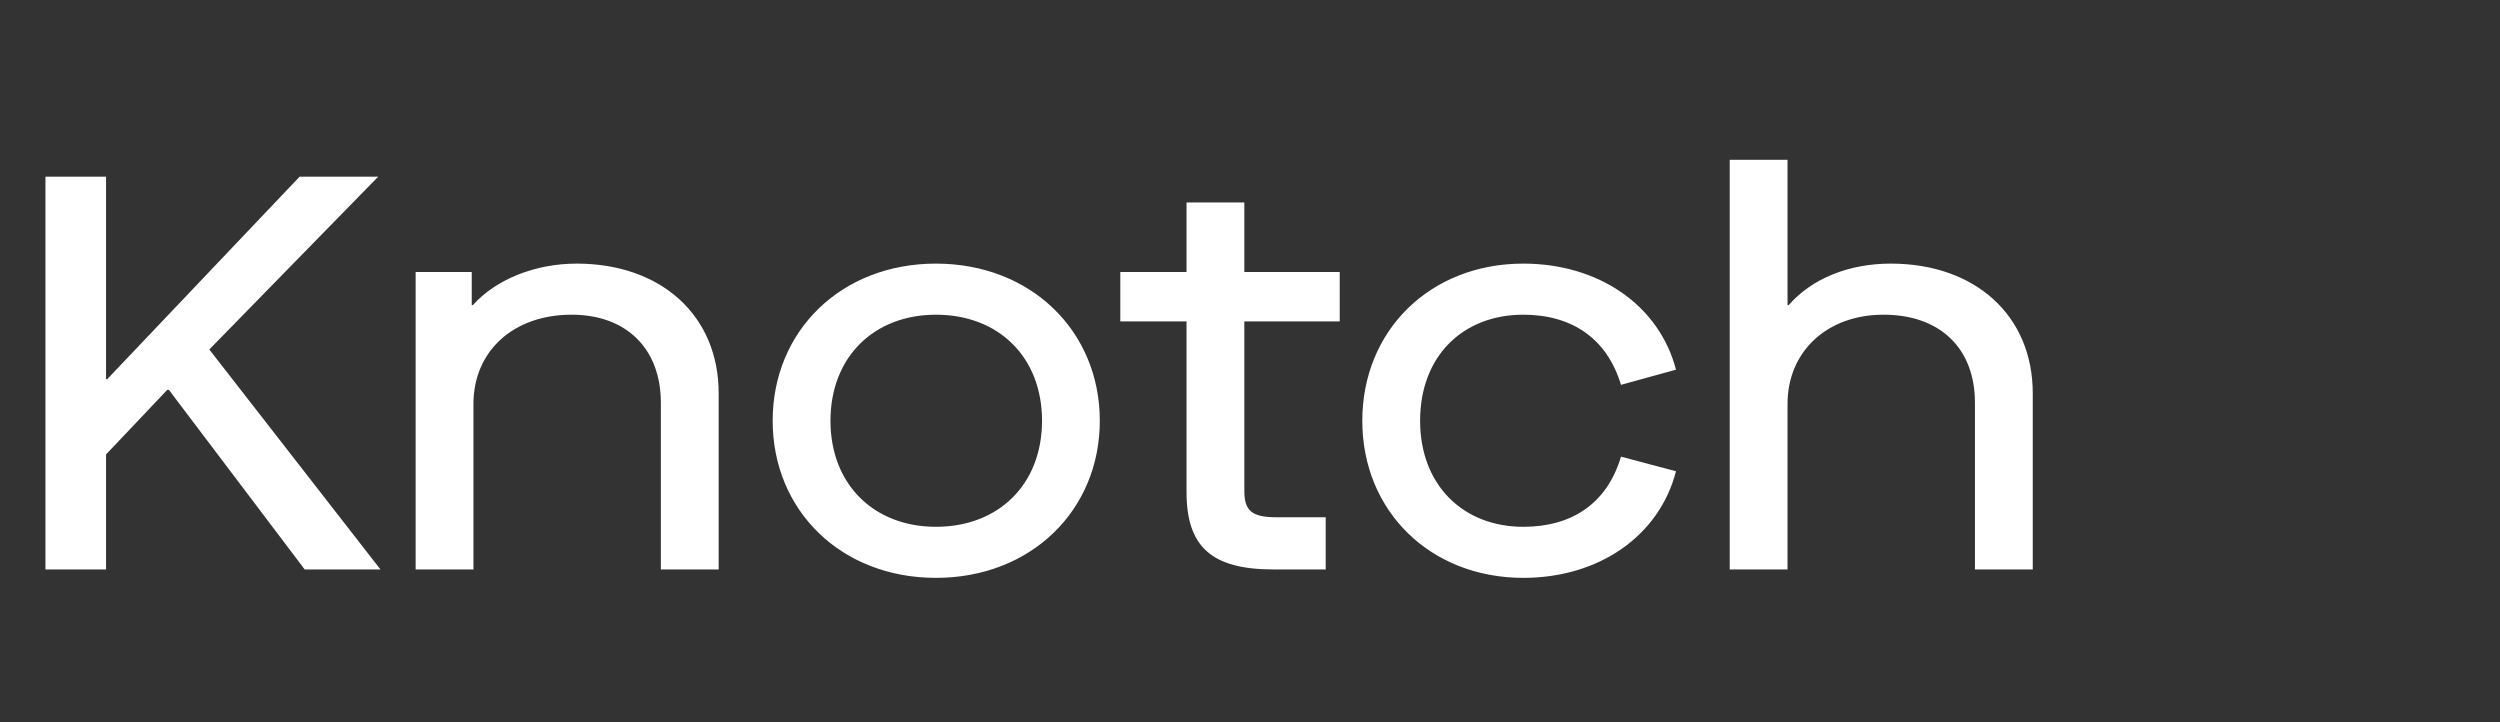 <?xml version="1.0" encoding="UTF-8"?> <svg xmlns="http://www.w3.org/2000/svg" width="90" height="26" viewBox="0 0 90 26" fill="none"><rect x="0" y="0" width="90" height="26" fill="#333333" stroke="none"/><path d="M3.818 20.5V16.359L6.02 14.036H6.081L10.969 20.5H13.697L7.535 12.581L13.616 6.359H10.787L3.858 13.652H3.818V6.359H1.636V20.5H3.818ZM17.044 20.5V14.541C17.044 12.662 18.458 11.329 20.579 11.329C22.538 11.329 23.791 12.541 23.791 14.5V20.5H25.872V14.157C25.872 11.369 23.811 9.49 20.761 9.49C19.266 9.49 17.852 10.056 17.023 10.985H16.983V9.793H14.963V20.5H17.044ZM33.694 20.803C37.109 20.803 39.593 18.379 39.593 15.147C39.593 11.914 37.109 9.49 33.694 9.49C30.28 9.49 27.816 11.914 27.816 15.147C27.816 18.379 30.28 20.803 33.694 20.803ZM33.694 18.965C31.472 18.965 29.897 17.45 29.897 15.147C29.897 12.844 31.472 11.329 33.694 11.329C35.937 11.329 37.513 12.844 37.513 15.147C37.513 17.45 35.937 18.965 33.694 18.965ZM48.23 9.793H44.796V7.288H42.715V9.793H40.331V11.571H42.715V17.712C42.715 19.672 43.604 20.5 45.846 20.5H47.725V18.621H45.947C45.058 18.621 44.796 18.379 44.796 17.672V11.571H48.23V9.793ZM54.841 20.803C57.548 20.803 59.73 19.308 60.336 16.965L58.356 16.439C57.851 18.136 56.578 18.965 54.841 18.965C52.659 18.965 51.124 17.45 51.124 15.147C51.124 12.823 52.659 11.329 54.841 11.329C56.578 11.329 57.851 12.177 58.356 13.854L60.336 13.308C59.73 10.985 57.548 9.49 54.841 9.49C51.487 9.49 49.043 11.894 49.043 15.147C49.043 18.399 51.487 20.803 54.841 20.803ZM64.351 20.5V14.541C64.351 12.662 65.765 11.329 67.805 11.329C69.846 11.329 71.098 12.541 71.098 14.5V20.5H73.179V14.157C73.179 11.369 71.118 9.49 68.068 9.49C66.573 9.49 65.24 10.015 64.391 10.985H64.351V5.753H62.27V20.5H64.351Z" fill="white"></path></svg> 